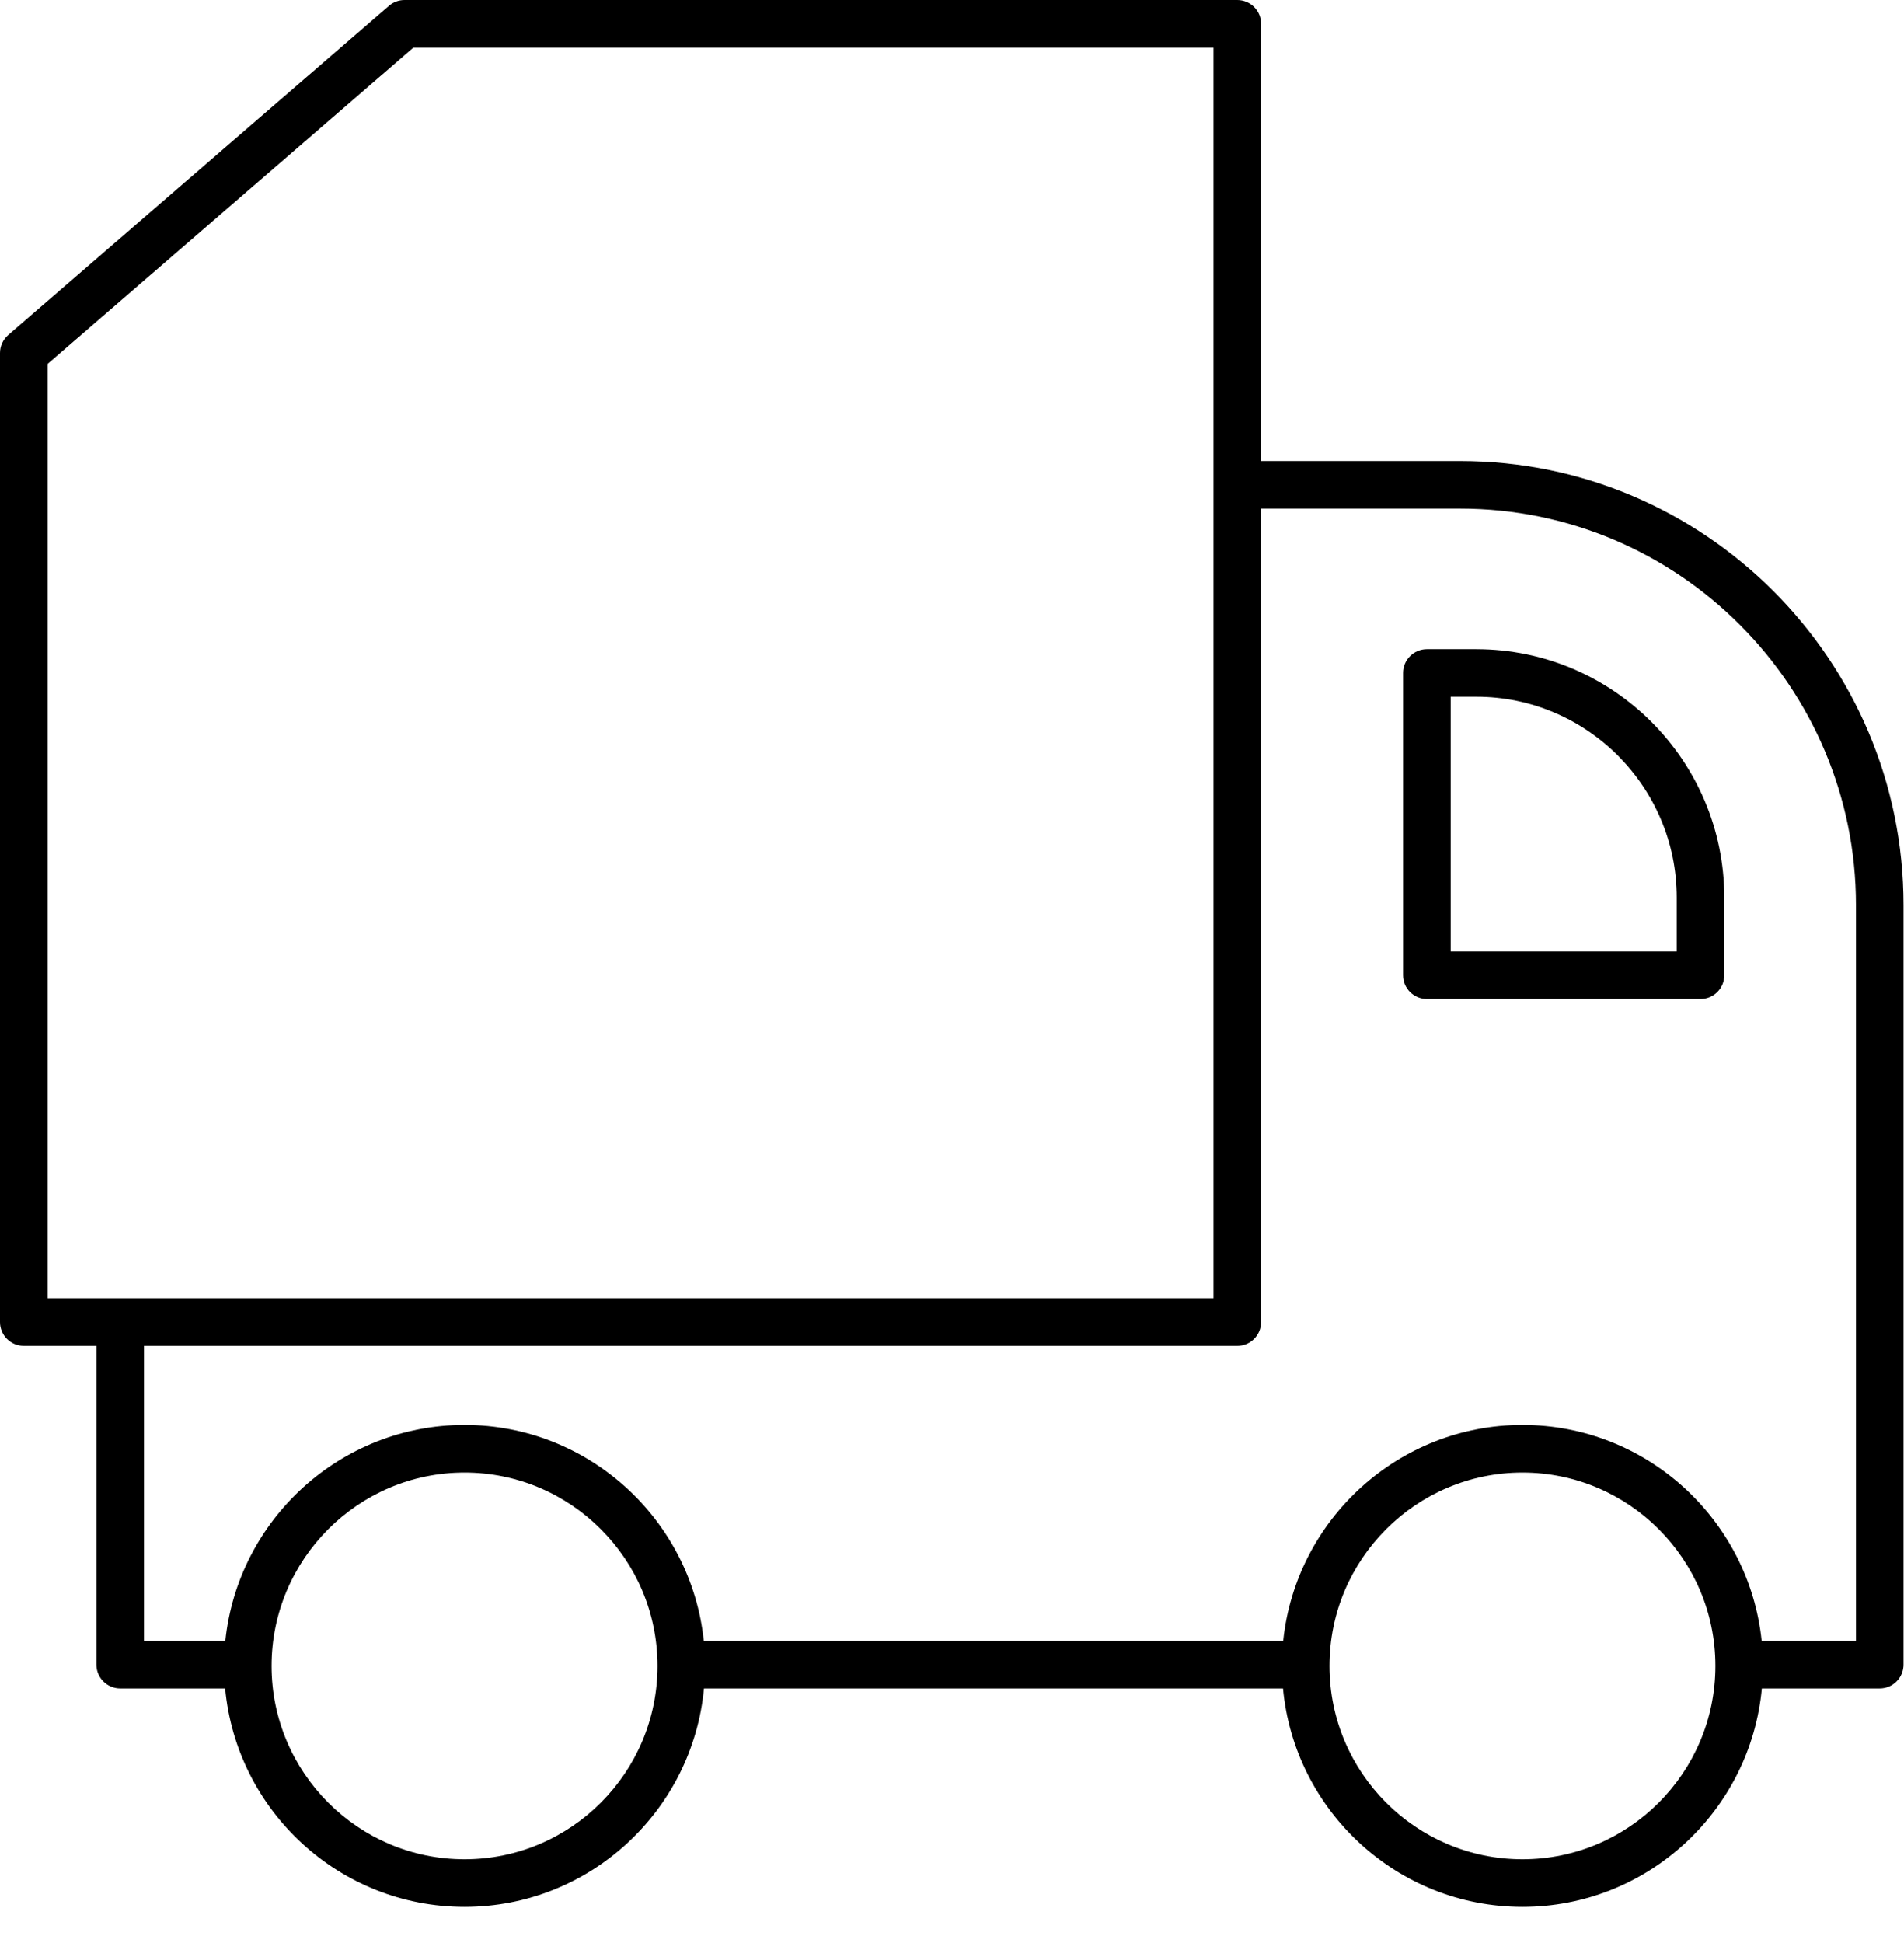 <svg width="49" height="50" viewBox="0 0 49 50" fill="none" xmlns="http://www.w3.org/2000/svg">
<path d="M37.579 11.863H32.455V0.612C32.455 0.274 32.181 0 31.842 0H10.41C10.263 0 10.121 0.053 10.01 0.149L0.212 8.62C0.077 8.737 0 8.905 0 9.083V34.021C0 34.359 0.274 34.634 0.612 34.634H2.481V42.836C2.481 43.174 2.756 43.449 3.094 43.449H5.794C6.087 46.597 8.737 49.07 11.955 49.07C15.174 49.07 17.824 46.597 18.117 43.449H33.019C33.312 46.597 35.962 49.07 39.181 49.07C42.399 49.07 45.049 46.597 45.342 43.449H48.376C48.714 43.449 48.988 43.174 48.988 42.836V23.291C48.988 16.989 43.87 11.863 37.579 11.863ZM1.225 9.364L10.638 1.225H31.23V33.409H1.225V9.364ZM11.955 47.845C9.217 47.845 6.989 45.613 6.989 42.87C6.989 40.126 9.217 37.894 11.955 37.894C14.694 37.894 16.921 40.126 16.921 42.87C16.921 45.613 14.694 47.845 11.955 47.845ZM39.181 47.845C36.442 47.845 34.215 45.613 34.215 42.87C34.215 40.126 36.442 37.894 39.181 37.894C41.919 37.894 44.146 40.126 44.146 42.87C44.146 45.613 41.919 47.845 39.181 47.845ZM47.764 42.224H45.337C45.013 39.107 42.376 36.669 39.181 36.669C35.985 36.669 33.348 39.107 33.024 42.224H18.112C17.788 39.107 15.151 36.669 11.955 36.669C8.76 36.669 6.122 39.107 5.799 42.224H3.706V34.634H31.842C32.181 34.634 32.455 34.359 32.455 34.021V13.088H37.579C43.195 13.088 47.764 17.665 47.764 23.291V42.224Z" fill="black"/>
<path d="M37.992 16.705H36.722C36.384 16.705 36.109 16.979 36.109 17.317V25.097C36.109 25.435 36.384 25.709 36.722 25.709H43.763C44.101 25.709 44.375 25.435 44.375 25.097V23.098C44.375 19.573 41.511 16.705 37.992 16.705ZM43.151 24.485H37.334V17.929H37.992C40.836 17.929 43.151 20.248 43.151 23.098V24.485Z" fill="black"/>
</svg>
